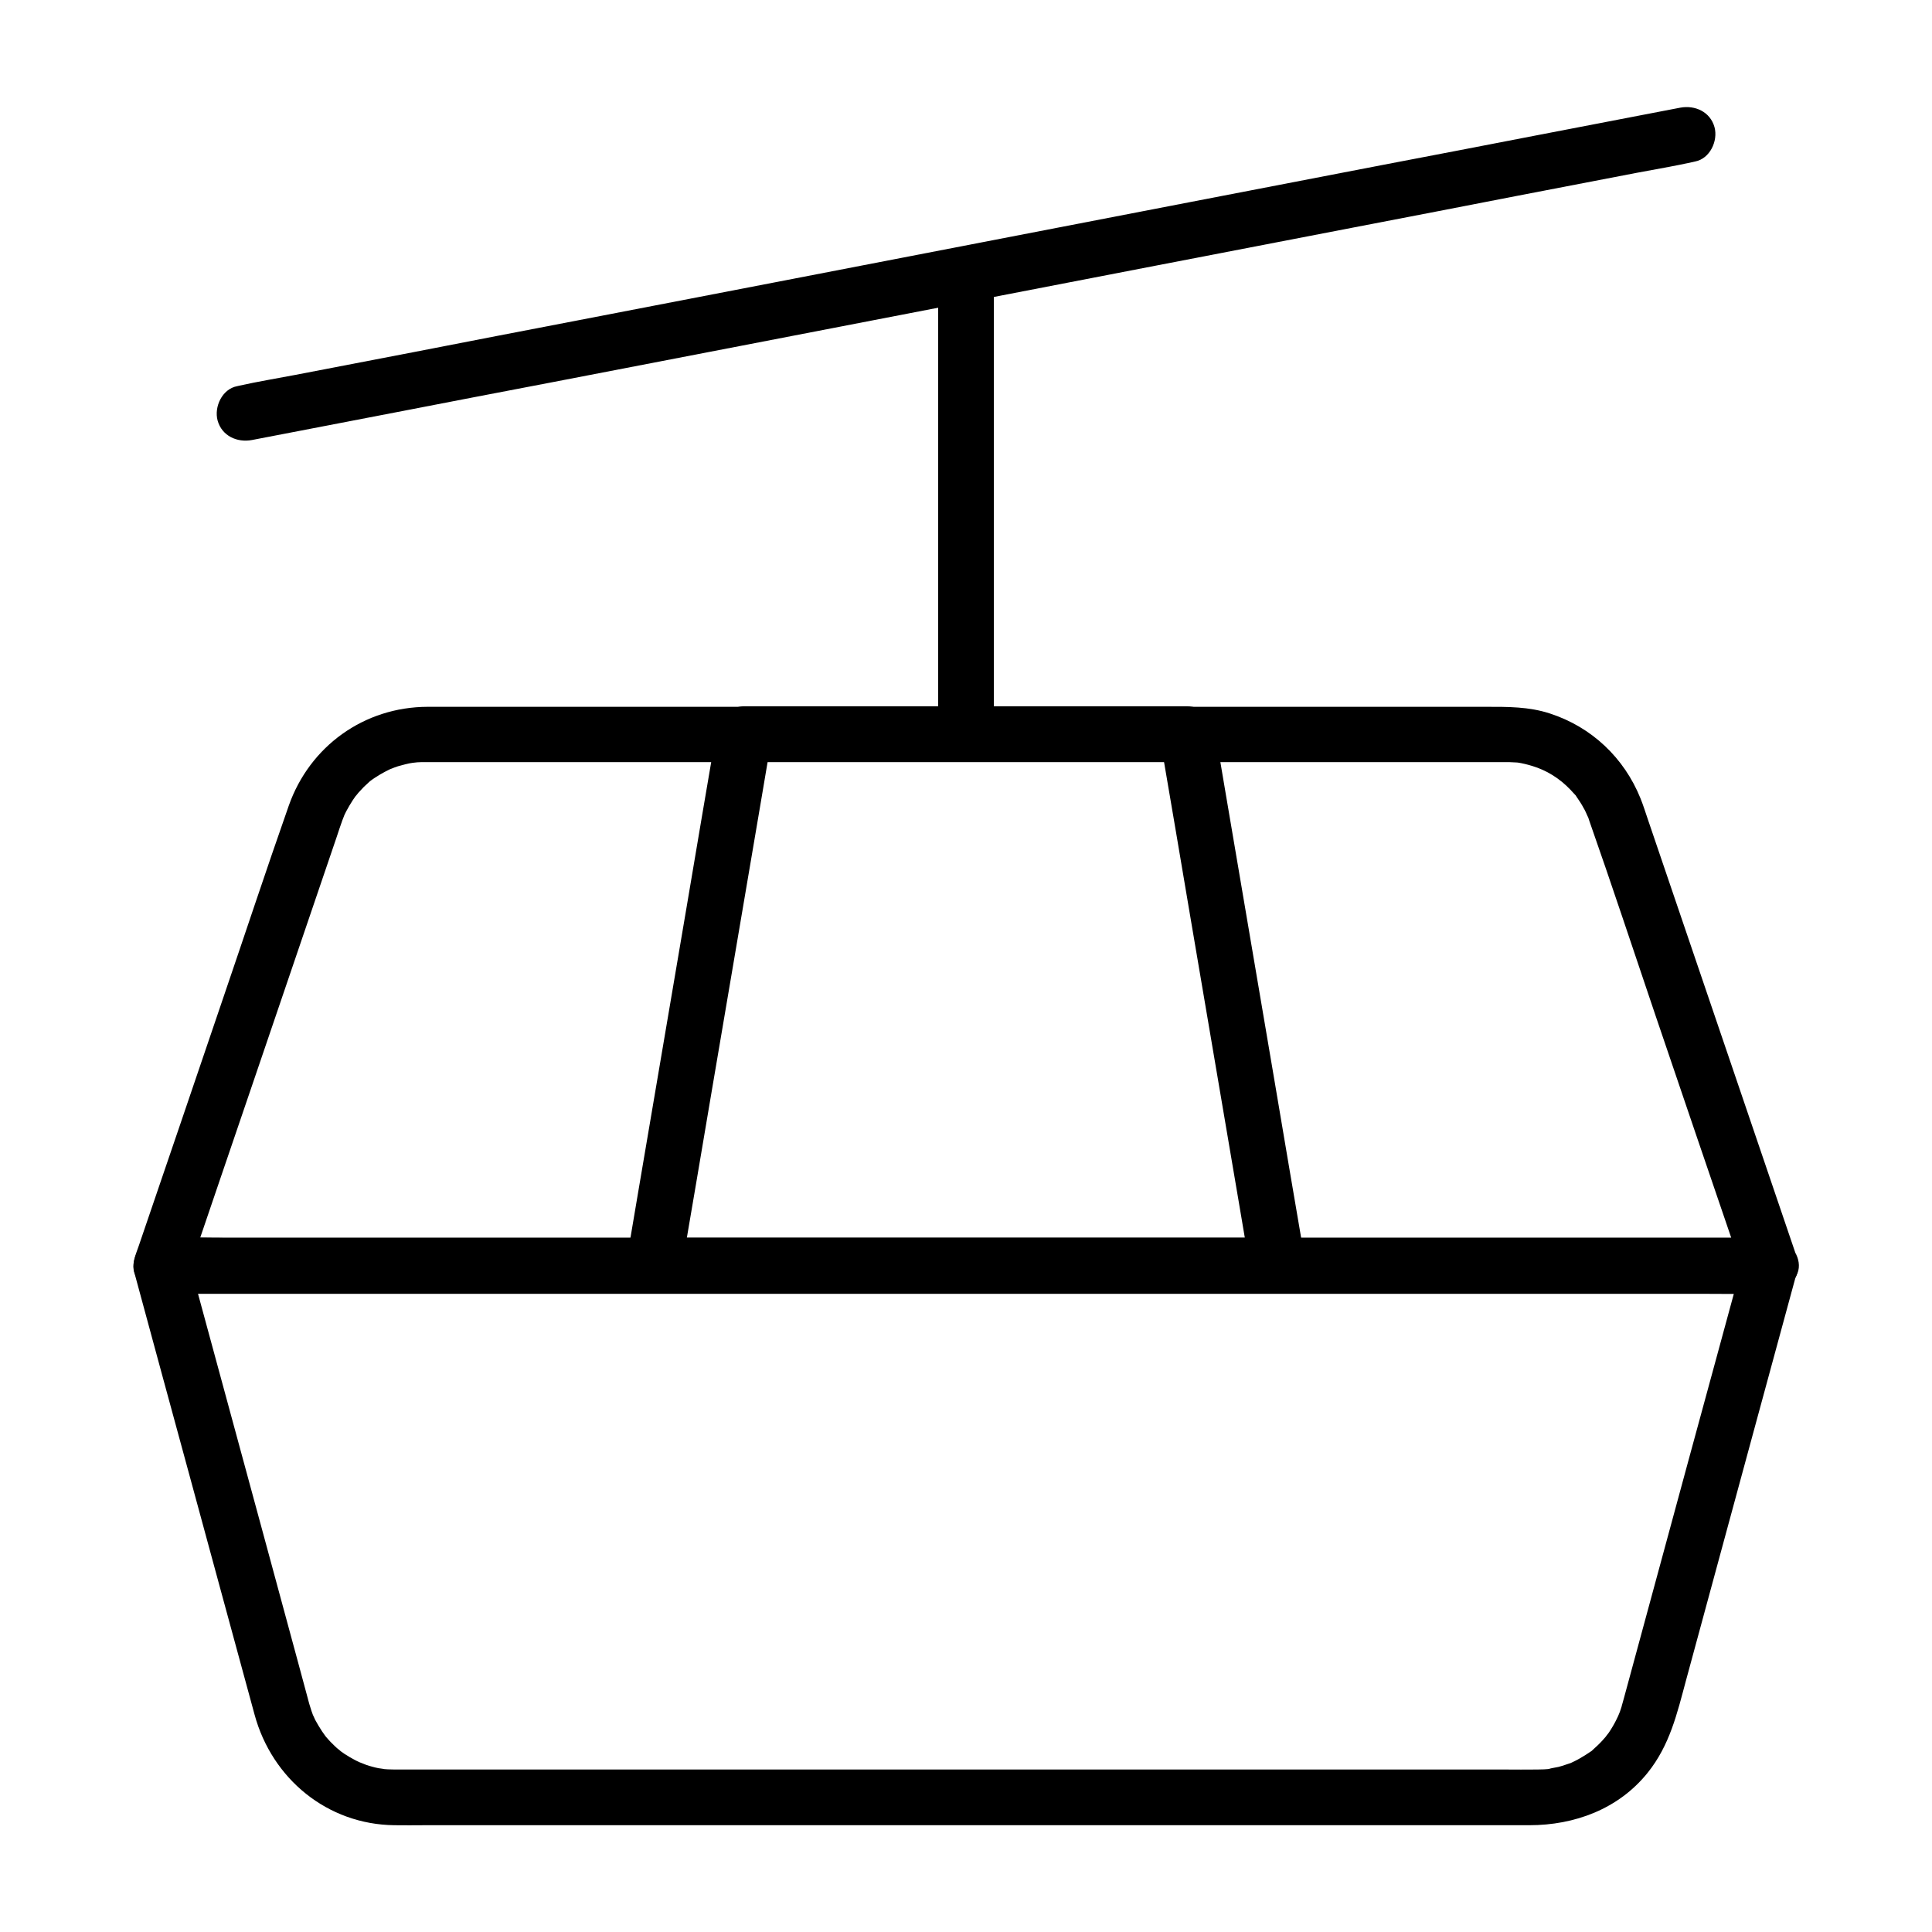<?xml version="1.0" encoding="UTF-8"?>
<!-- Uploaded to: ICON Repo, www.iconrepo.com, Generator: ICON Repo Mixer Tools -->
<svg fill="#000000" width="800px" height="800px" version="1.1" viewBox="144 144 512 512" xmlns="http://www.w3.org/2000/svg">
 <g>
  <path d="m606.1 477.34c0 0.051-0.051 0.098-0.051 0.098 2.363-1.82 4.723-3.59 7.133-5.41h-11.414-31.047-45.953-56.039-61.105-61.941-57.762-48.609-35.129c-5.559 0-11.121-0.195-16.629 0h-0.738c2.363 1.82 4.723 3.59 7.133 5.41 0-0.051-0.051-0.098-0.051-0.098v3.938c5.609-16.531 11.266-33.062 16.875-49.543 7.477-21.941 14.957-43.938 22.434-65.879 0.492-1.477 0.984-3 1.523-4.477 0.051-0.098 0.887-2.262 0.297-0.836 0.441-1.031 0.984-2.066 1.574-3.051 0.59-0.984 1.18-1.918 1.871-2.856-0.934 1.23 0.492-0.492 0.543-0.59 0.441-0.492 0.934-0.984 1.379-1.477 0.492-0.492 0.984-0.887 1.477-1.379 0.148-0.148 1.082-0.887 0.098-0.098 0.887-0.688 1.82-1.277 2.805-1.871 0.984-0.59 1.969-1.082 3-1.574-1.426 0.641 0.59-0.195 0.738-0.246 0.641-0.246 1.277-0.441 1.918-0.59 0.641-0.195 1.328-0.344 1.969-0.492-0.051 0 2.117-0.344 1.031-0.195-1.082 0.148 1.18-0.098 1.082-0.098 0.688-0.051 1.379-0.051 2.117-0.051h0.148 0.984 4.82 49.398 77.883 80.984 58.598 12.793 0.934 0.789c0.688 0 1.379 0.098 2.066 0.098 0.297 0 1.426 0.195 0.098 0 1.328 0.195 2.707 0.543 3.984 0.934 3.738 1.133 7.184 3.246 10.086 6.297 0.395 0.395 0.738 0.836 1.133 1.23 1.426 1.523-0.688-1.133 0.492 0.641 0.641 0.934 1.277 1.871 1.82 2.902 0.246 0.395 0.441 0.789 0.641 1.23 0.051 0.098 0.934 2.164 0.395 0.789 0.195 0.441 0.344 0.887 0.492 1.379 6.004 17.074 11.66 34.242 17.465 51.363 7.332 21.551 14.66 43.148 22.043 64.699 0.441 1.277 0.887 2.559 1.328 3.836 1.277 3.789 5.066 6.25 9.102 5.164 3.691-1.031 6.445-5.266 5.164-9.102-5.707-16.828-11.465-33.652-17.172-50.48-7.477-21.941-14.957-43.887-22.387-65.781-0.641-1.871-1.23-3.789-1.969-5.609-4.328-10.727-12.941-18.895-24.008-22.484-5.559-1.82-11.168-1.77-16.875-1.77h-49.496-79.016-81.969-58.203-11.855c-16.828 0.051-31.242 10.43-36.801 26.223-6.004 17.074-11.66 34.242-17.516 51.363-7.379 21.695-14.762 43.445-22.188 65.141-0.789 2.312-2.066 5.019-1.133 7.43 1.23 3.051 3.59 5.41 7.133 5.41h11.414 31.047 45.953 56.039 61.105 61.941 57.762 48.609 35.129c5.559 0 11.121 0.098 16.629 0h0.738c3.543 0 5.902-2.363 7.133-5.41 0-0.051 0.051-0.098 0.051-0.098 1.426-3.59-1.574-8.266-5.164-9.102-4.281-1.078-7.574 1.234-9.102 5.07z"/>
  <path d="m606.05 477.44c-4.82 17.664-9.594 35.324-14.414 52.938-5.758 21.207-11.512 42.41-17.27 63.617-0.148 0.543-0.297 1.082-0.441 1.574-0.051 0.246-0.148 0.441-0.195 0.738-0.148 0.441-0.297 0.887-0.441 1.328-0.051 0.148-0.934 2.215-0.297 0.789-0.492 1.031-0.984 2.066-1.574 3.051-0.344 0.59-0.688 1.133-1.082 1.723-0.098 0.098-1.379 1.77-0.441 0.641-0.789 0.934-1.625 1.871-2.508 2.707-0.395 0.395-0.836 0.738-1.23 1.133-1.523 1.426 1.133-0.688-0.59 0.492-0.934 0.641-1.871 1.23-2.805 1.77-0.492 0.297-0.984 0.543-1.477 0.789-0.297 0.148-0.59 0.297-0.934 0.441 0.738-0.297 0.688-0.297-0.098 0.051-1.082 0.344-2.117 0.738-3.246 1.031-0.441 0.098-3.59 0.641-2.066 0.492-1.18 0.148-2.363 0.195-3.543 0.195-2.902 0.051-5.805 0-8.707 0h-52.496-79.852-82.805-61.449-15.105-2.41c-1.18 0-2.363-0.051-3.492-0.195 1.672 0.195-0.59-0.148-0.738-0.148-0.543-0.098-1.133-0.246-1.672-0.395-0.543-0.148-1.082-0.297-1.625-0.492-0.297-0.098-2.754-1.133-1.379-0.492-2.016-0.934-3.984-2.066-5.758-3.394 1.23 0.934-0.441-0.441-0.59-0.543-0.344-0.297-0.641-0.59-0.984-0.934-0.492-0.441-0.934-0.934-1.379-1.426-0.246-0.246-1.328-1.574-0.543-0.59-0.738-0.984-1.426-2.016-2.066-3.102-0.297-0.492-0.543-0.984-0.836-1.477-0.051-0.098-0.934-2.164-0.395-0.738-0.441-1.133-0.789-2.262-1.133-3.394-0.148-0.59-0.344-1.18-0.492-1.82-0.836-3.102-1.672-6.199-2.508-9.297-3.102-11.414-6.199-22.879-9.297-34.293-6.199-22.879-12.449-45.758-18.648-68.633-0.395-1.379-0.738-2.754-1.133-4.133-2.363 3.102-4.723 6.25-7.133 9.348h11.414 31.047 45.953 56.039 61.105 61.941 57.762 48.609 35.129c5.559 0 11.121 0.098 16.629 0h0.738c3.836 0 7.578-3.394 7.379-7.379-0.195-3.984-3.246-7.379-7.379-7.379h-11.414-31.047-45.953-56.039-61.105-61.941-57.762-48.609-35.129c-5.559 0-11.121-0.098-16.629 0h-0.738c-4.82 0-8.363 4.723-7.133 9.348 4.871 17.957 9.742 35.918 14.66 53.922 5.707 21.059 11.465 42.117 17.172 63.125 4.625 16.973 19.285 29.078 37.047 29.273 2.656 0.051 5.312 0 7.969 0h52.449 80.641 83.445 61.5 14.762c12.004 0 23.617-4.281 31.34-13.875 5.902-7.332 7.824-15.742 10.184-24.5 3.102-11.414 6.199-22.828 9.297-34.242 6.297-23.125 12.547-46.25 18.844-69.324 0.395-1.426 0.789-2.902 1.18-4.328 1.031-3.738-1.277-8.168-5.164-9.102-3.695-0.895-7.828 1.121-8.914 5.109z"/>
  <path d="m451.56 340.52c2.707 15.844 5.41 31.684 8.07 47.527 4.281 25.289 8.609 50.578 12.891 75.867 0.984 5.805 1.969 11.66 2.953 17.465 2.363-3.102 4.723-6.25 7.133-9.348h-56.039-88.758-20.516c2.363 3.102 4.723 6.25 7.133 9.348 2.707-15.844 5.41-31.684 8.07-47.527 4.281-25.289 8.609-50.578 12.891-75.867 0.984-5.805 1.969-11.66 2.953-17.465-2.363 1.82-4.723 3.59-7.133 5.41h39.805 62.926 14.613c3.836 0 7.578-3.394 7.379-7.379-0.195-3.984-3.246-7.379-7.379-7.379h-39.805-62.926-14.613c-2.953 0-6.594 2.262-7.133 5.41-2.707 15.844-5.41 31.684-8.07 47.527-4.281 25.289-8.609 50.578-12.891 75.867-0.984 5.805-1.969 11.66-2.953 17.465-0.789 4.625 1.918 9.348 7.133 9.348h56.039 88.758 20.516c5.164 0 7.922-4.676 7.133-9.348-2.707-15.844-5.41-31.684-8.07-47.527-4.281-25.289-8.609-50.578-12.891-75.867-0.984-5.805-1.969-11.66-2.953-17.465-0.688-3.938-5.512-6.148-9.102-5.164-4.129 1.18-5.801 5.164-5.164 9.102z"/>
  <path d="m210.77 260.61c3.394-0.641 6.84-1.328 10.234-1.969 9.297-1.77 18.547-3.59 27.848-5.363 13.727-2.656 27.453-5.312 41.18-7.922 16.727-3.246 33.457-6.445 50.234-9.691 18.352-3.543 36.652-7.086 55.004-10.629 18.5-3.59 37-7.133 55.496-10.727 17.27-3.344 34.488-6.641 51.758-9.988 14.562-2.805 29.176-5.609 43.738-8.461 10.48-2.016 20.961-4.035 31.438-6.051 4.922-0.934 9.938-1.77 14.859-2.856 0.195-0.051 0.441-0.098 0.641-0.148 3.938-0.738 6.148-5.461 5.164-9.102-1.133-4.082-5.164-5.902-9.102-5.164-3.394 0.641-6.84 1.328-10.234 1.969-9.297 1.77-18.547 3.59-27.848 5.363-13.727 2.656-27.453 5.312-41.18 7.922-16.727 3.246-33.457 6.445-50.234 9.691-18.352 3.543-36.652 7.086-55.004 10.629-18.5 3.59-37 7.133-55.496 10.727-17.27 3.344-34.488 6.641-51.758 9.988-14.562 2.805-29.176 5.609-43.738 8.461-10.48 2.016-20.961 4.035-31.438 6.051-4.922 0.934-9.938 1.77-14.859 2.856-0.195 0.051-0.441 0.098-0.641 0.148-3.938 0.738-6.148 5.461-5.164 9.102 1.133 4.082 5.168 5.902 9.102 5.164z"/>
  <path d="m407.38 337.81v-40.539-64.895-14.809c0-3.836-3.394-7.578-7.379-7.379-3.984 0.195-7.379 3.246-7.379 7.379v40.539 64.895 14.809c0 3.836 3.394 7.578 7.379 7.379 3.984-0.145 7.379-3.246 7.379-7.379z"/>
 </g>
</svg>